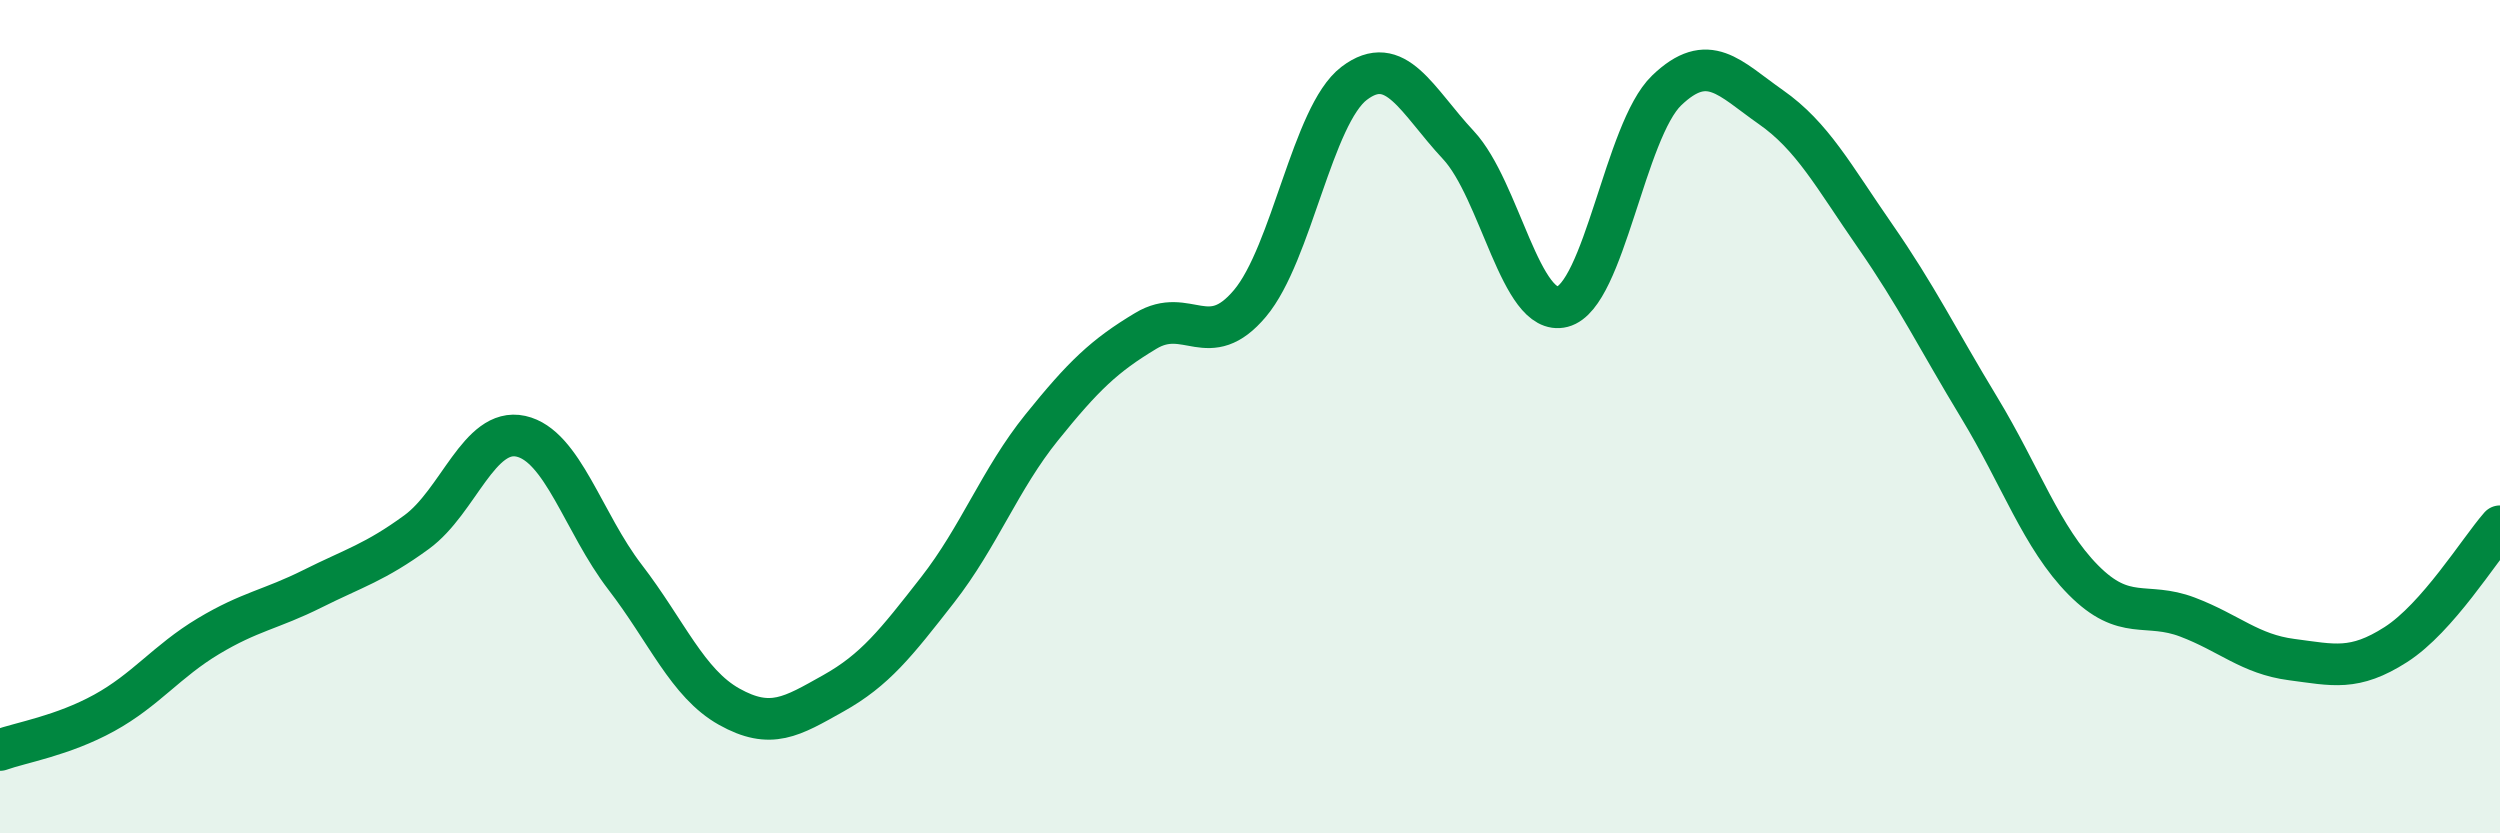 
    <svg width="60" height="20" viewBox="0 0 60 20" xmlns="http://www.w3.org/2000/svg">
      <path
        d="M 0,18 C 0.5,17.82 1.5,17.66 2.5,17.11 C 3.5,16.56 4,15.87 5,15.27 C 6,14.67 6.5,14.63 7.5,14.13 C 8.5,13.63 9,13.5 10,12.77 C 11,12.04 11.5,10.25 12.5,10.47 C 13.5,10.69 14,12.55 15,13.85 C 16,15.15 16.5,16.4 17.5,16.96 C 18.5,17.52 19,17.2 20,16.64 C 21,16.08 21.5,15.44 22.5,14.16 C 23.5,12.88 24,11.5 25,10.26 C 26,9.02 26.5,8.54 27.5,7.94 C 28.5,7.34 29,8.47 30,7.28 C 31,6.09 31.5,2.76 32.5,2 C 33.5,1.24 34,2.41 35,3.48 C 36,4.55 36.5,7.62 37.5,7.36 C 38.5,7.1 39,3.13 40,2.17 C 41,1.21 41.5,1.87 42.5,2.57 C 43.5,3.27 44,4.22 45,5.66 C 46,7.1 46.5,8.13 47.5,9.78 C 48.5,11.43 49,12.91 50,13.92 C 51,14.93 51.5,14.43 52.5,14.81 C 53.5,15.19 54,15.7 55,15.83 C 56,15.96 56.5,16.11 57.5,15.47 C 58.5,14.83 59.5,13.2 60,12.63L60 20L0 20Z"
        fill="#008740"
        opacity="0.1"
        stroke-linecap="round"
        stroke-linejoin="round"
      />
      <path
        d="M 0,18 C 0.5,17.82 1.5,17.66 2.5,17.11 C 3.5,16.56 4,15.87 5,15.27 C 6,14.67 6.5,14.63 7.5,14.13 C 8.5,13.63 9,13.5 10,12.77 C 11,12.04 11.5,10.25 12.5,10.47 C 13.5,10.69 14,12.55 15,13.85 C 16,15.15 16.5,16.4 17.5,16.96 C 18.5,17.52 19,17.2 20,16.64 C 21,16.08 21.5,15.44 22.5,14.16 C 23.5,12.88 24,11.5 25,10.26 C 26,9.02 26.5,8.54 27.5,7.94 C 28.5,7.34 29,8.47 30,7.28 C 31,6.09 31.5,2.76 32.5,2 C 33.5,1.24 34,2.41 35,3.48 C 36,4.55 36.5,7.62 37.5,7.36 C 38.5,7.1 39,3.13 40,2.17 C 41,1.21 41.5,1.87 42.5,2.57 C 43.5,3.27 44,4.22 45,5.66 C 46,7.1 46.5,8.13 47.5,9.78 C 48.5,11.43 49,12.91 50,13.92 C 51,14.93 51.5,14.43 52.5,14.81 C 53.5,15.19 54,15.7 55,15.83 C 56,15.96 56.5,16.11 57.5,15.47 C 58.5,14.83 59.5,13.2 60,12.63"
        stroke="#008740"
        stroke-width="1"
        fill="none"
        stroke-linecap="round"
        stroke-linejoin="round"
      />
    </svg>
  